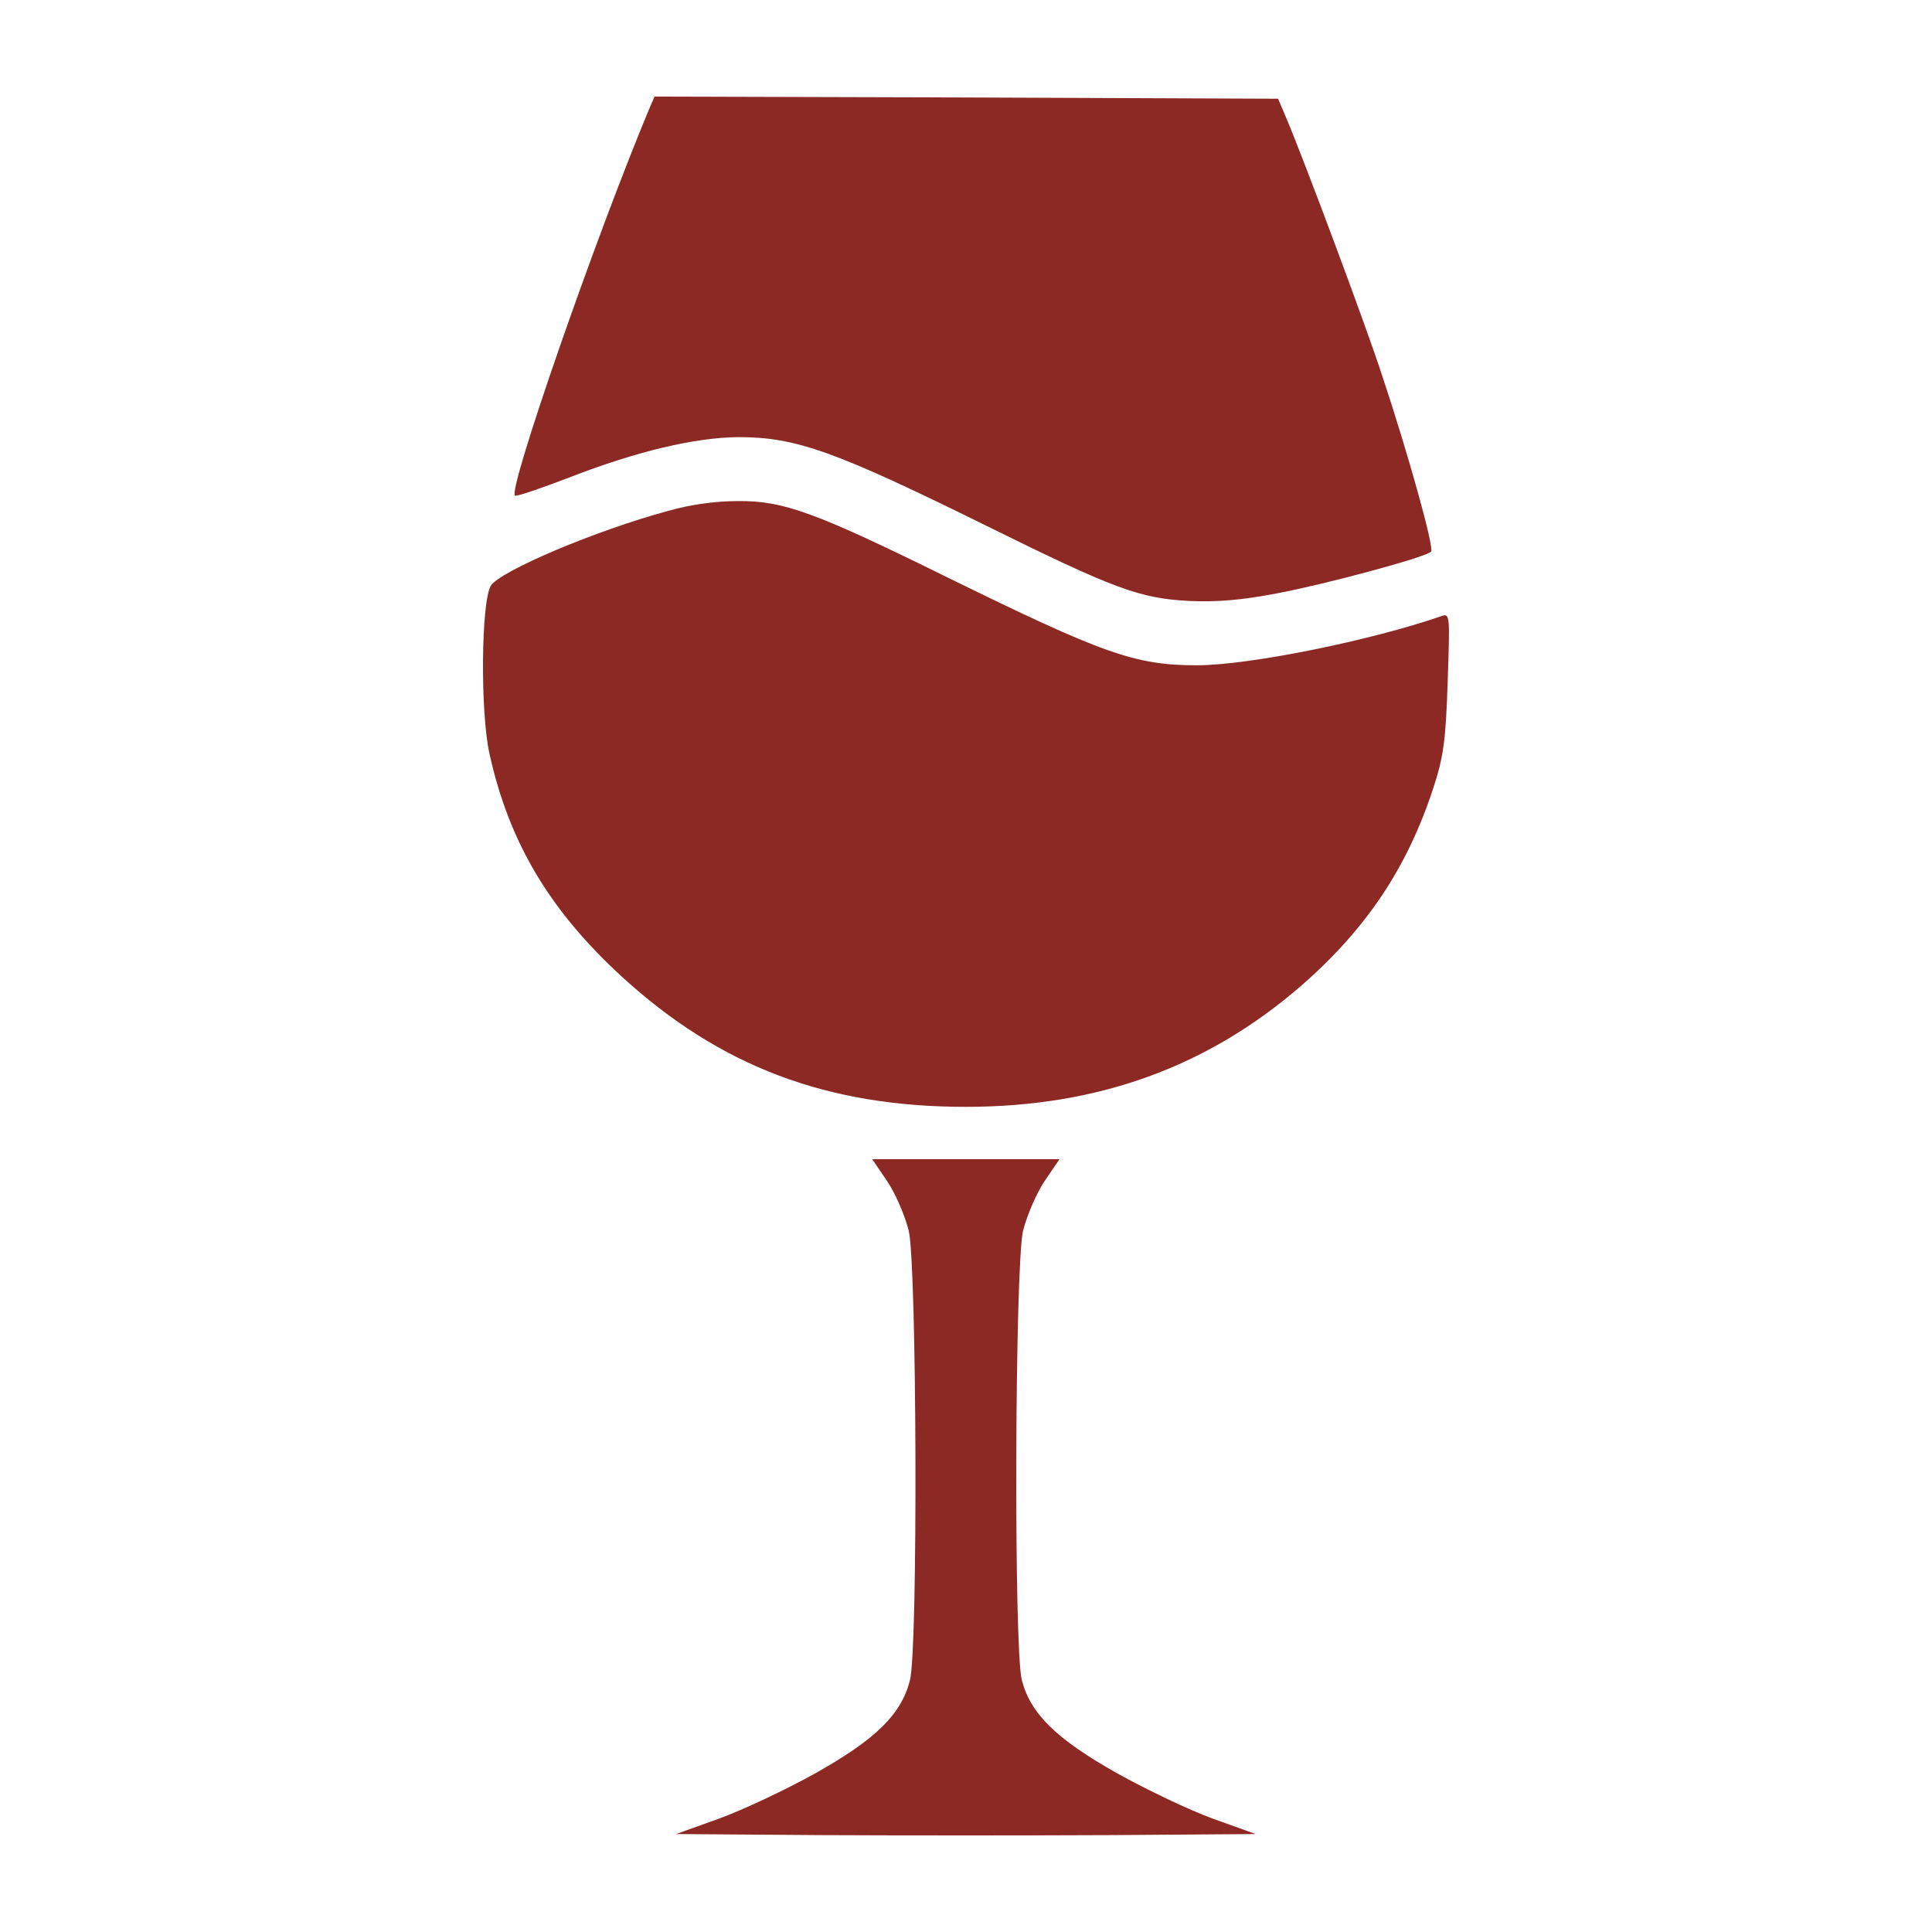 <svg width="20" height="20" viewBox="0 0 20 20" fill="none" xmlns="http://www.w3.org/2000/svg">
    <path d="M6.732 1.1C6.165 2.451 5.246 5.101 5.332 5.131C5.352 5.14 5.607 5.053 5.89 4.944C6.598 4.669 7.194 4.53 7.641 4.525C8.243 4.525 8.642 4.669 10.215 5.445C11.538 6.099 11.798 6.194 12.308 6.221C12.606 6.234 12.856 6.212 13.222 6.142C13.707 6.051 14.751 5.772 14.814 5.711C14.852 5.68 14.573 4.682 14.304 3.876C14.126 3.331 13.496 1.649 13.323 1.24L13.231 1.022L10.003 1.009L6.776 1L6.732 1.1Z" fill="#8D2924"/>
    <path d="M6.919 5.288C6.164 5.492 5.178 5.911 5.081 6.063C4.98 6.233 4.971 7.375 5.067 7.802C5.269 8.721 5.692 9.427 6.438 10.111C7.453 11.04 8.559 11.458 9.998 11.458C11.369 11.458 12.504 11.044 13.476 10.199C14.144 9.615 14.568 8.983 14.837 8.159C14.943 7.837 14.967 7.663 14.986 7.061C15.01 6.373 15.01 6.347 14.924 6.377C14.197 6.63 12.932 6.887 12.389 6.887C11.749 6.887 11.422 6.769 9.805 5.976C8.444 5.305 8.112 5.183 7.641 5.187C7.41 5.187 7.15 5.222 6.919 5.288Z" fill="#8D2924"/>
    <path d="M9.185 12.229C9.27 12.356 9.368 12.584 9.407 12.74C9.491 13.082 9.504 17.07 9.42 17.393C9.329 17.749 9.068 18.003 8.444 18.355C8.138 18.526 7.682 18.74 7.441 18.827L6.999 18.986L8.496 18.997C9.322 19.001 10.676 19.001 11.502 18.997L12.999 18.986L12.556 18.827C12.316 18.74 11.867 18.526 11.561 18.355C10.936 18.003 10.669 17.742 10.578 17.393C10.493 17.07 10.506 13.082 10.591 12.74C10.63 12.584 10.728 12.356 10.812 12.229L10.968 12H9.999H9.029L9.185 12.229Z" fill="#8D2924"/>
</svg>
